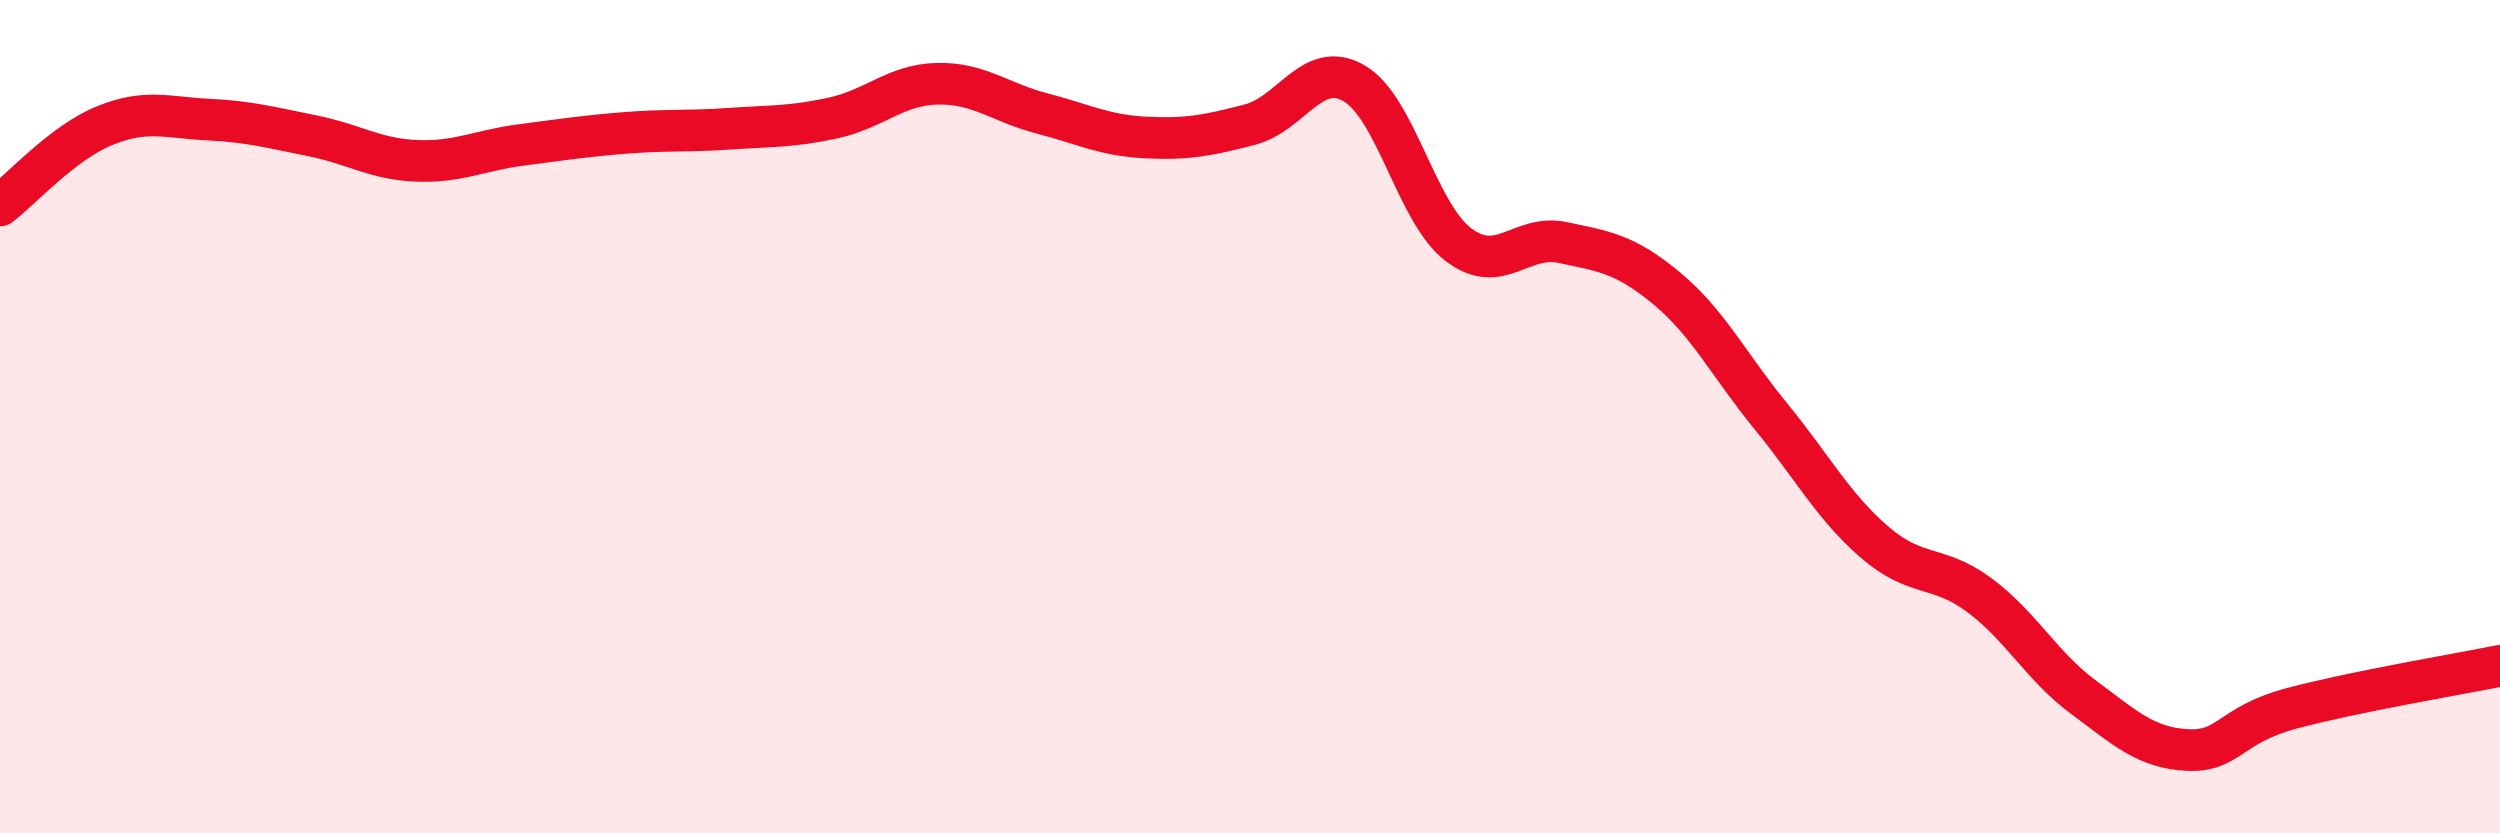 
    <svg width="60" height="20" viewBox="0 0 60 20" xmlns="http://www.w3.org/2000/svg">
      <path
        d="M 0,4.93 C 0.5,4.55 1.5,3.43 2.5,3.02 C 3.5,2.61 4,2.82 5,2.87 C 6,2.92 6.5,3.06 7.5,3.26 C 8.5,3.46 9,3.82 10,3.86 C 11,3.9 11.5,3.61 12.5,3.48 C 13.5,3.35 14,3.27 15,3.19 C 16,3.11 16.5,3.16 17.5,3.09 C 18.5,3.02 19,3.05 20,2.83 C 21,2.61 21.5,2.03 22.5,2.01 C 23.5,1.99 24,2.46 25,2.72 C 26,2.98 26.5,3.25 27.5,3.3 C 28.5,3.35 29,3.25 30,2.99 C 31,2.73 31.5,1.42 32.5,2 C 33.5,2.58 34,5.11 35,5.87 C 36,6.63 36.5,5.61 37.5,5.82 C 38.5,6.03 39,6.09 40,6.92 C 41,7.75 41.5,8.77 42.5,9.99 C 43.5,11.21 44,12.16 45,13.02 C 46,13.88 46.5,13.54 47.5,14.28 C 48.5,15.02 49,15.99 50,16.73 C 51,17.47 51.5,17.95 52.5,18 C 53.5,18.05 53.5,17.4 55,17 C 56.5,16.6 59,16.18 60,15.98L60 20L0 20Z"
        fill="#EB0A25"
        opacity="0.1"
        stroke-linecap="round"
        stroke-linejoin="round"
      />
      <path
        d="M 0,4.93 C 0.5,4.55 1.5,3.43 2.5,3.02 C 3.5,2.61 4,2.82 5,2.87 C 6,2.92 6.5,3.06 7.5,3.26 C 8.5,3.46 9,3.82 10,3.86 C 11,3.9 11.5,3.61 12.5,3.48 C 13.5,3.35 14,3.27 15,3.19 C 16,3.11 16.5,3.16 17.5,3.09 C 18.5,3.02 19,3.05 20,2.83 C 21,2.61 21.5,2.03 22.5,2.01 C 23.5,1.99 24,2.46 25,2.72 C 26,2.98 26.5,3.25 27.5,3.3 C 28.5,3.35 29,3.25 30,2.99 C 31,2.73 31.5,1.42 32.5,2 C 33.5,2.58 34,5.11 35,5.87 C 36,6.63 36.5,5.61 37.5,5.82 C 38.5,6.03 39,6.09 40,6.92 C 41,7.75 41.5,8.77 42.5,9.99 C 43.5,11.21 44,12.16 45,13.02 C 46,13.88 46.5,13.54 47.5,14.28 C 48.5,15.02 49,15.99 50,16.73 C 51,17.47 51.5,17.95 52.5,18 C 53.5,18.05 53.5,17.4 55,17 C 56.5,16.6 59,16.18 60,15.98"
        stroke="#EB0A25"
        stroke-width="1"
        fill="none"
        stroke-linecap="round"
        stroke-linejoin="round"
      />
    </svg>
  